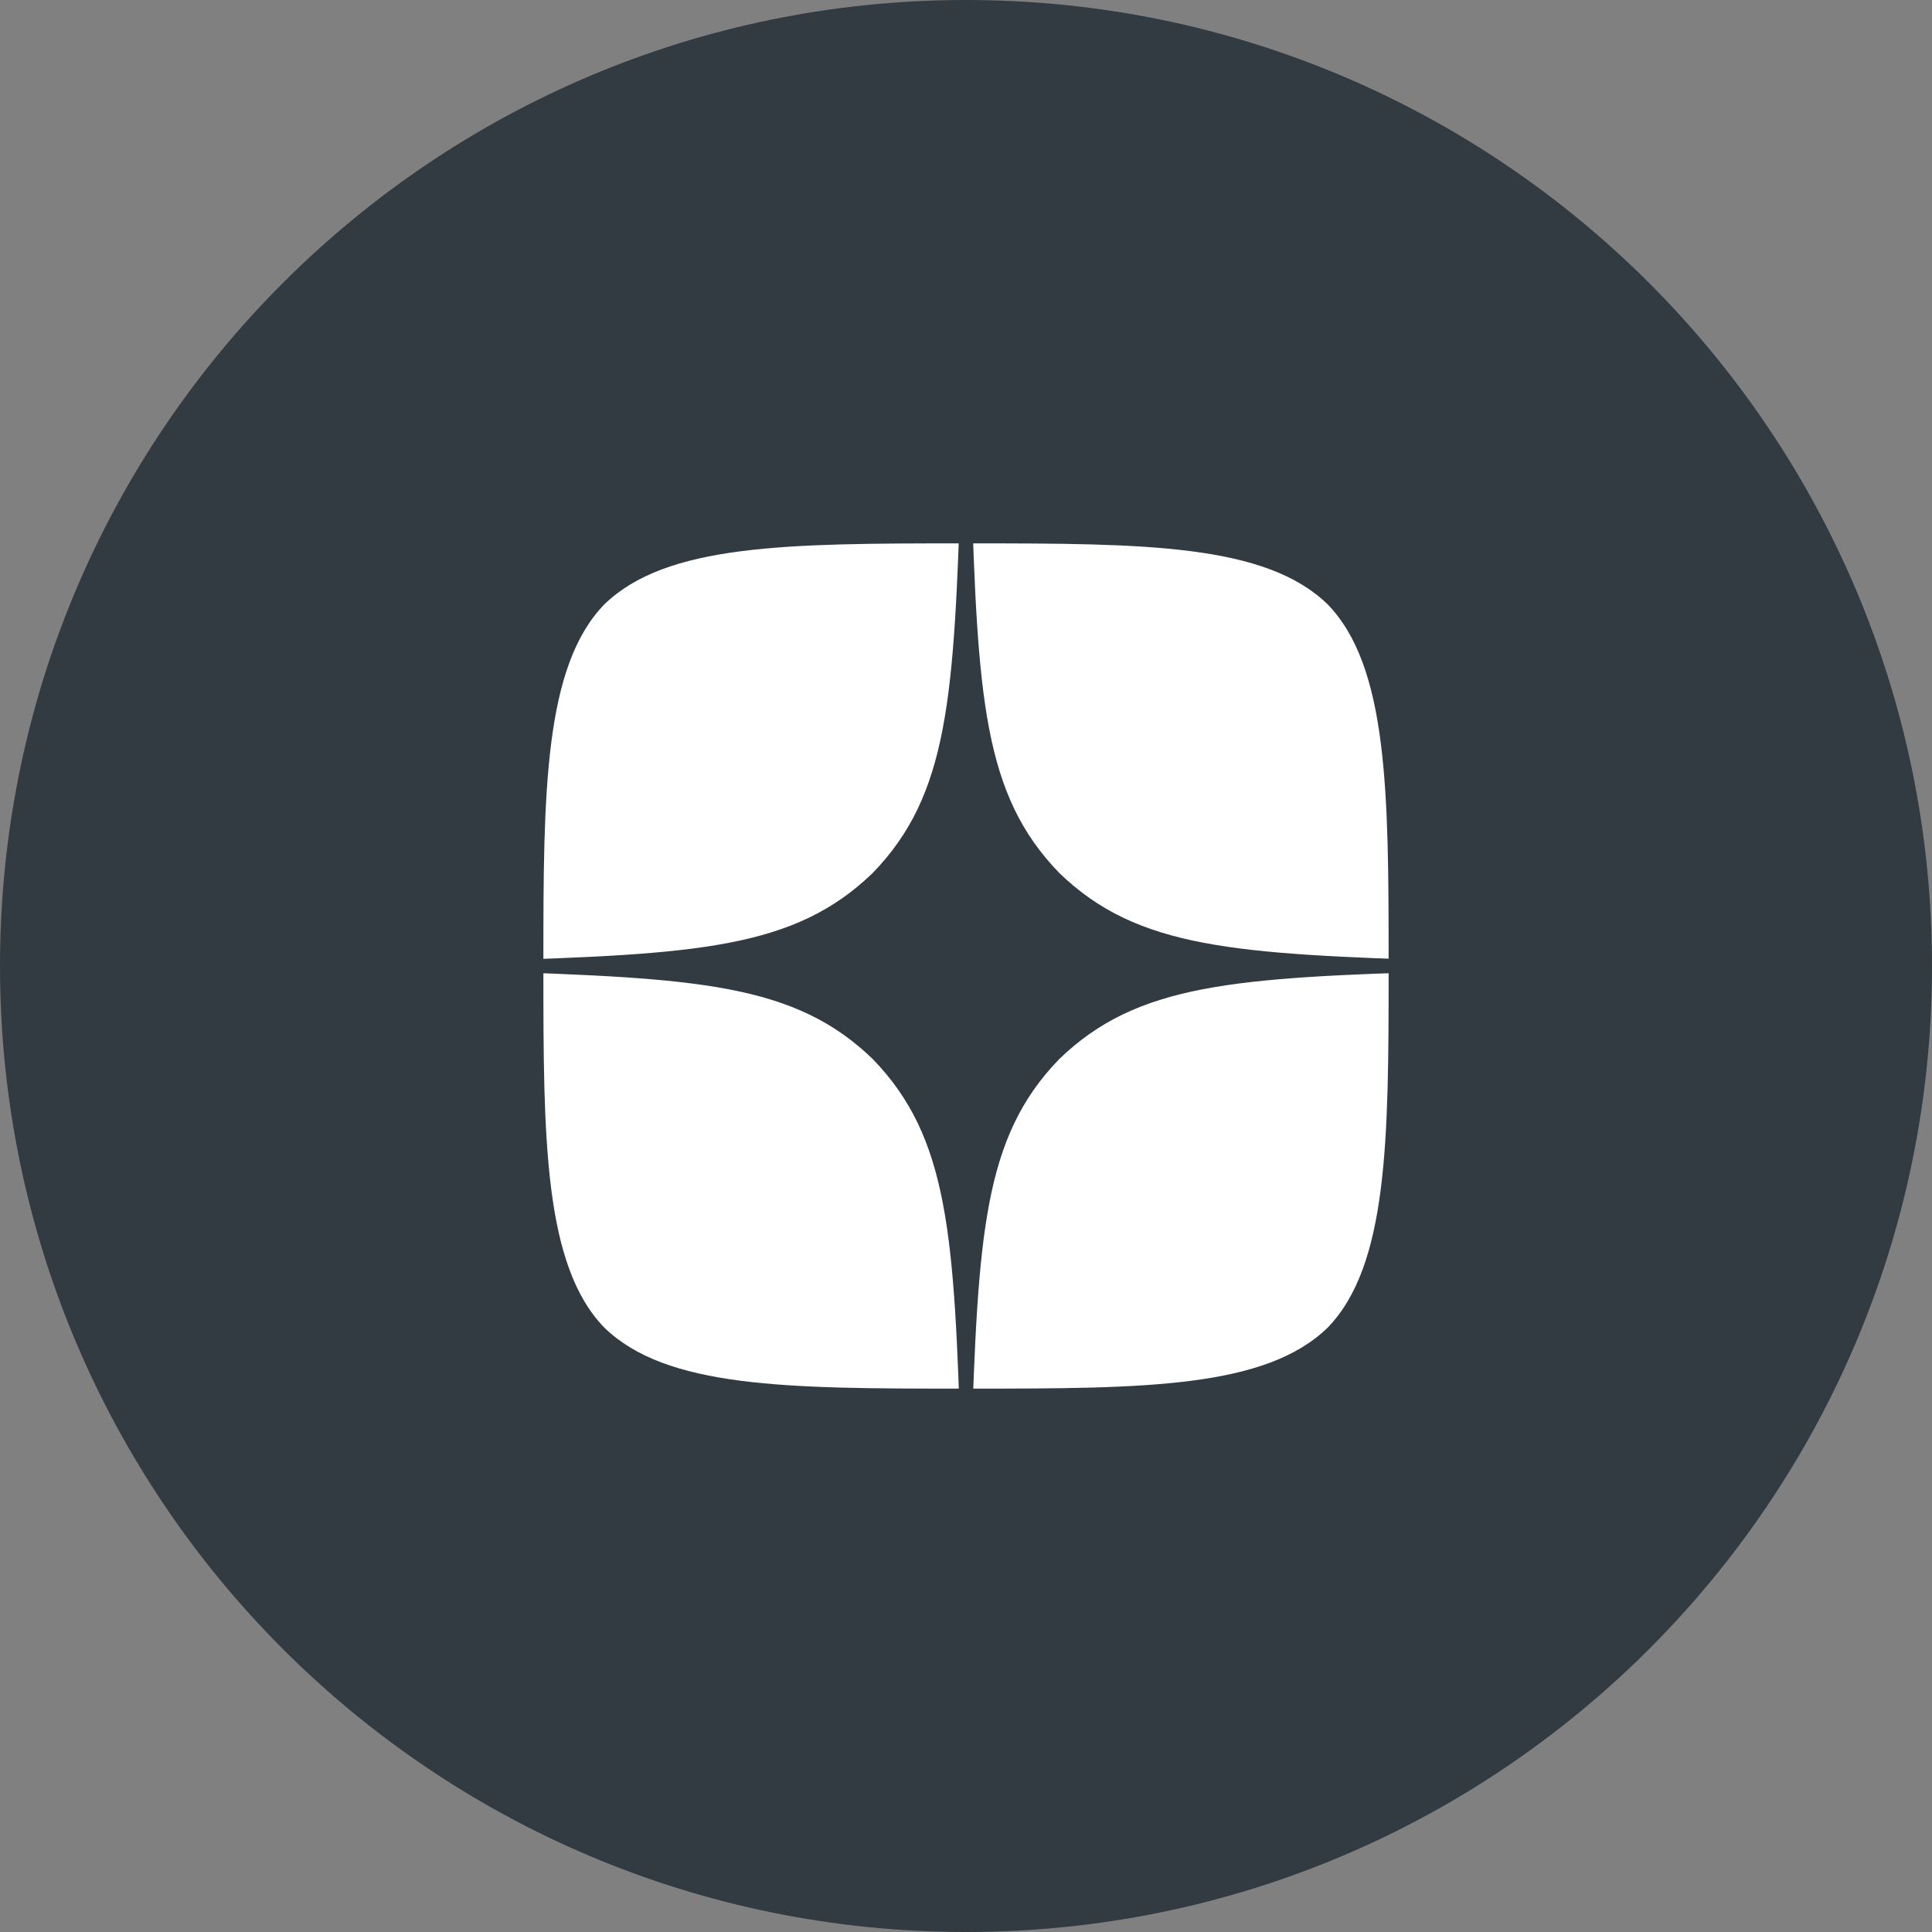 <svg width="32" height="32" viewBox="0 0 32 32" fill="none" xmlns="http://www.w3.org/2000/svg">
<rect x="0" y="0" width="32" height="32" fill="#808080" stroke="none"/>
<path d="M16 32C24.837 32 32 24.837 32 16C32 7.163 24.837 0 16 0C7.163 0 0 7.163 0 16C0 24.837 7.163 32 16 32Z" fill="#323B41"/>
<path d="M17.35 17.35C16.25 18.485 16.17 19.9 16.075 23C18.965 23 20.96 22.99 21.99 21.99C22.99 20.96 23 18.87 23 16.075C19.9 16.175 18.485 16.25 17.35 17.35ZM9 16.075C9 18.87 9.01 20.96 10.01 21.99C11.04 22.99 13.035 23 15.925 23C15.825 19.9 15.75 18.485 14.65 17.35C13.515 16.25 12.1 16.17 9 16.075ZM15.925 9C13.04 9 11.04 9.01 10.01 10.01C9.01 11.04 9 13.13 9 15.925C12.1 15.825 13.515 15.75 14.65 14.65C15.75 13.515 15.83 12.1 15.925 9ZM17.35 14.65C16.25 13.515 16.17 12.1 16.075 9C18.965 9 20.96 9.01 21.99 10.01C22.99 11.04 23 13.13 23 15.925C19.9 15.825 18.485 15.75 17.35 14.65Z" fill="white"/>
<path d="M24 16.086V15.914C20.457 15.8 18.84 15.714 17.543 14.457C16.286 13.16 16.194 11.543 16.086 8H15.914C15.8 11.543 15.714 13.16 14.457 14.457C13.16 15.714 11.543 15.806 8 15.914V16.086C11.543 16.2 13.16 16.286 14.457 17.543C15.714 18.84 15.806 20.457 15.914 24H16.086C16.2 20.457 16.286 18.84 17.543 17.543C18.84 16.286 20.457 16.194 24 16.086Z" fill="#323B41"/>
</svg>
